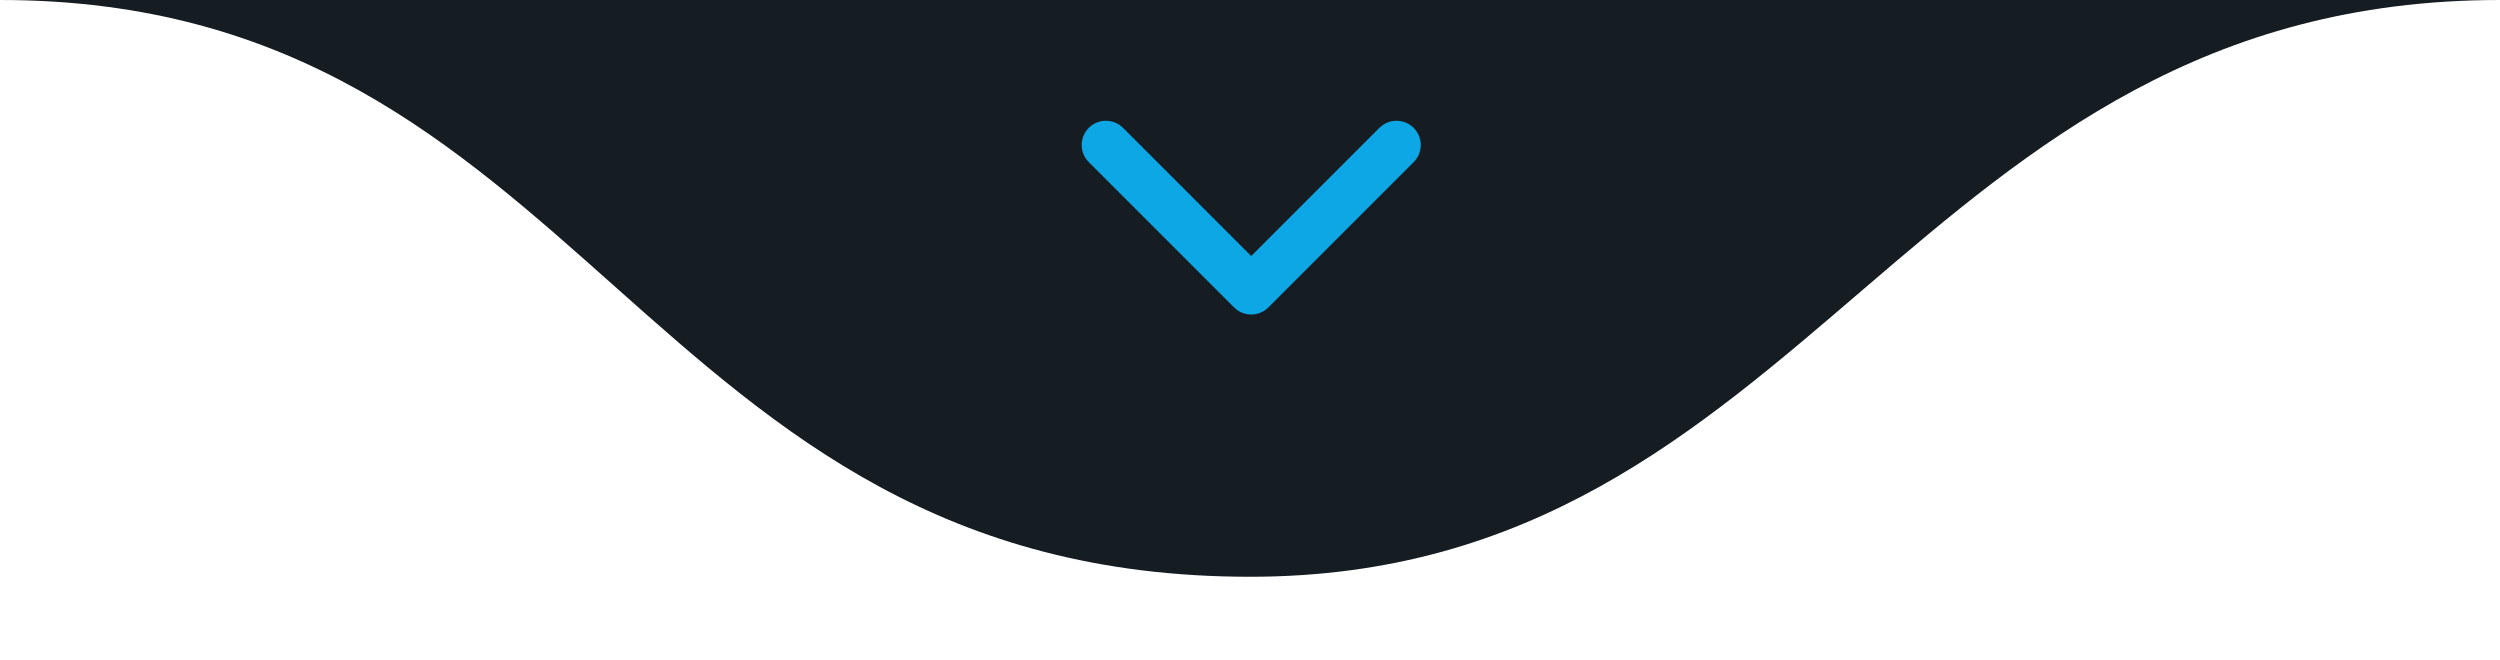 <svg xmlns="http://www.w3.org/2000/svg" width="163" height="43" viewBox="0 0 163 43" fill="none"><g clip-path="url(#clip0_3_30)"><path d="M163 0L0 0C38.542 0 41.56 37.605 81.5 37.605C118.202 37.605 124.458 0 163 0Z" fill="#151C22"></path><path d="M72.105 9.453L81.579 18.927L91.053 9.453" stroke="#0EA7E6" stroke-width="3.158" stroke-linecap="round" stroke-linejoin="round"></path></g><defs><clipPath id="clip0_3_30"><rect width="163" height="43" fill="white"></rect></clipPath></defs></svg>